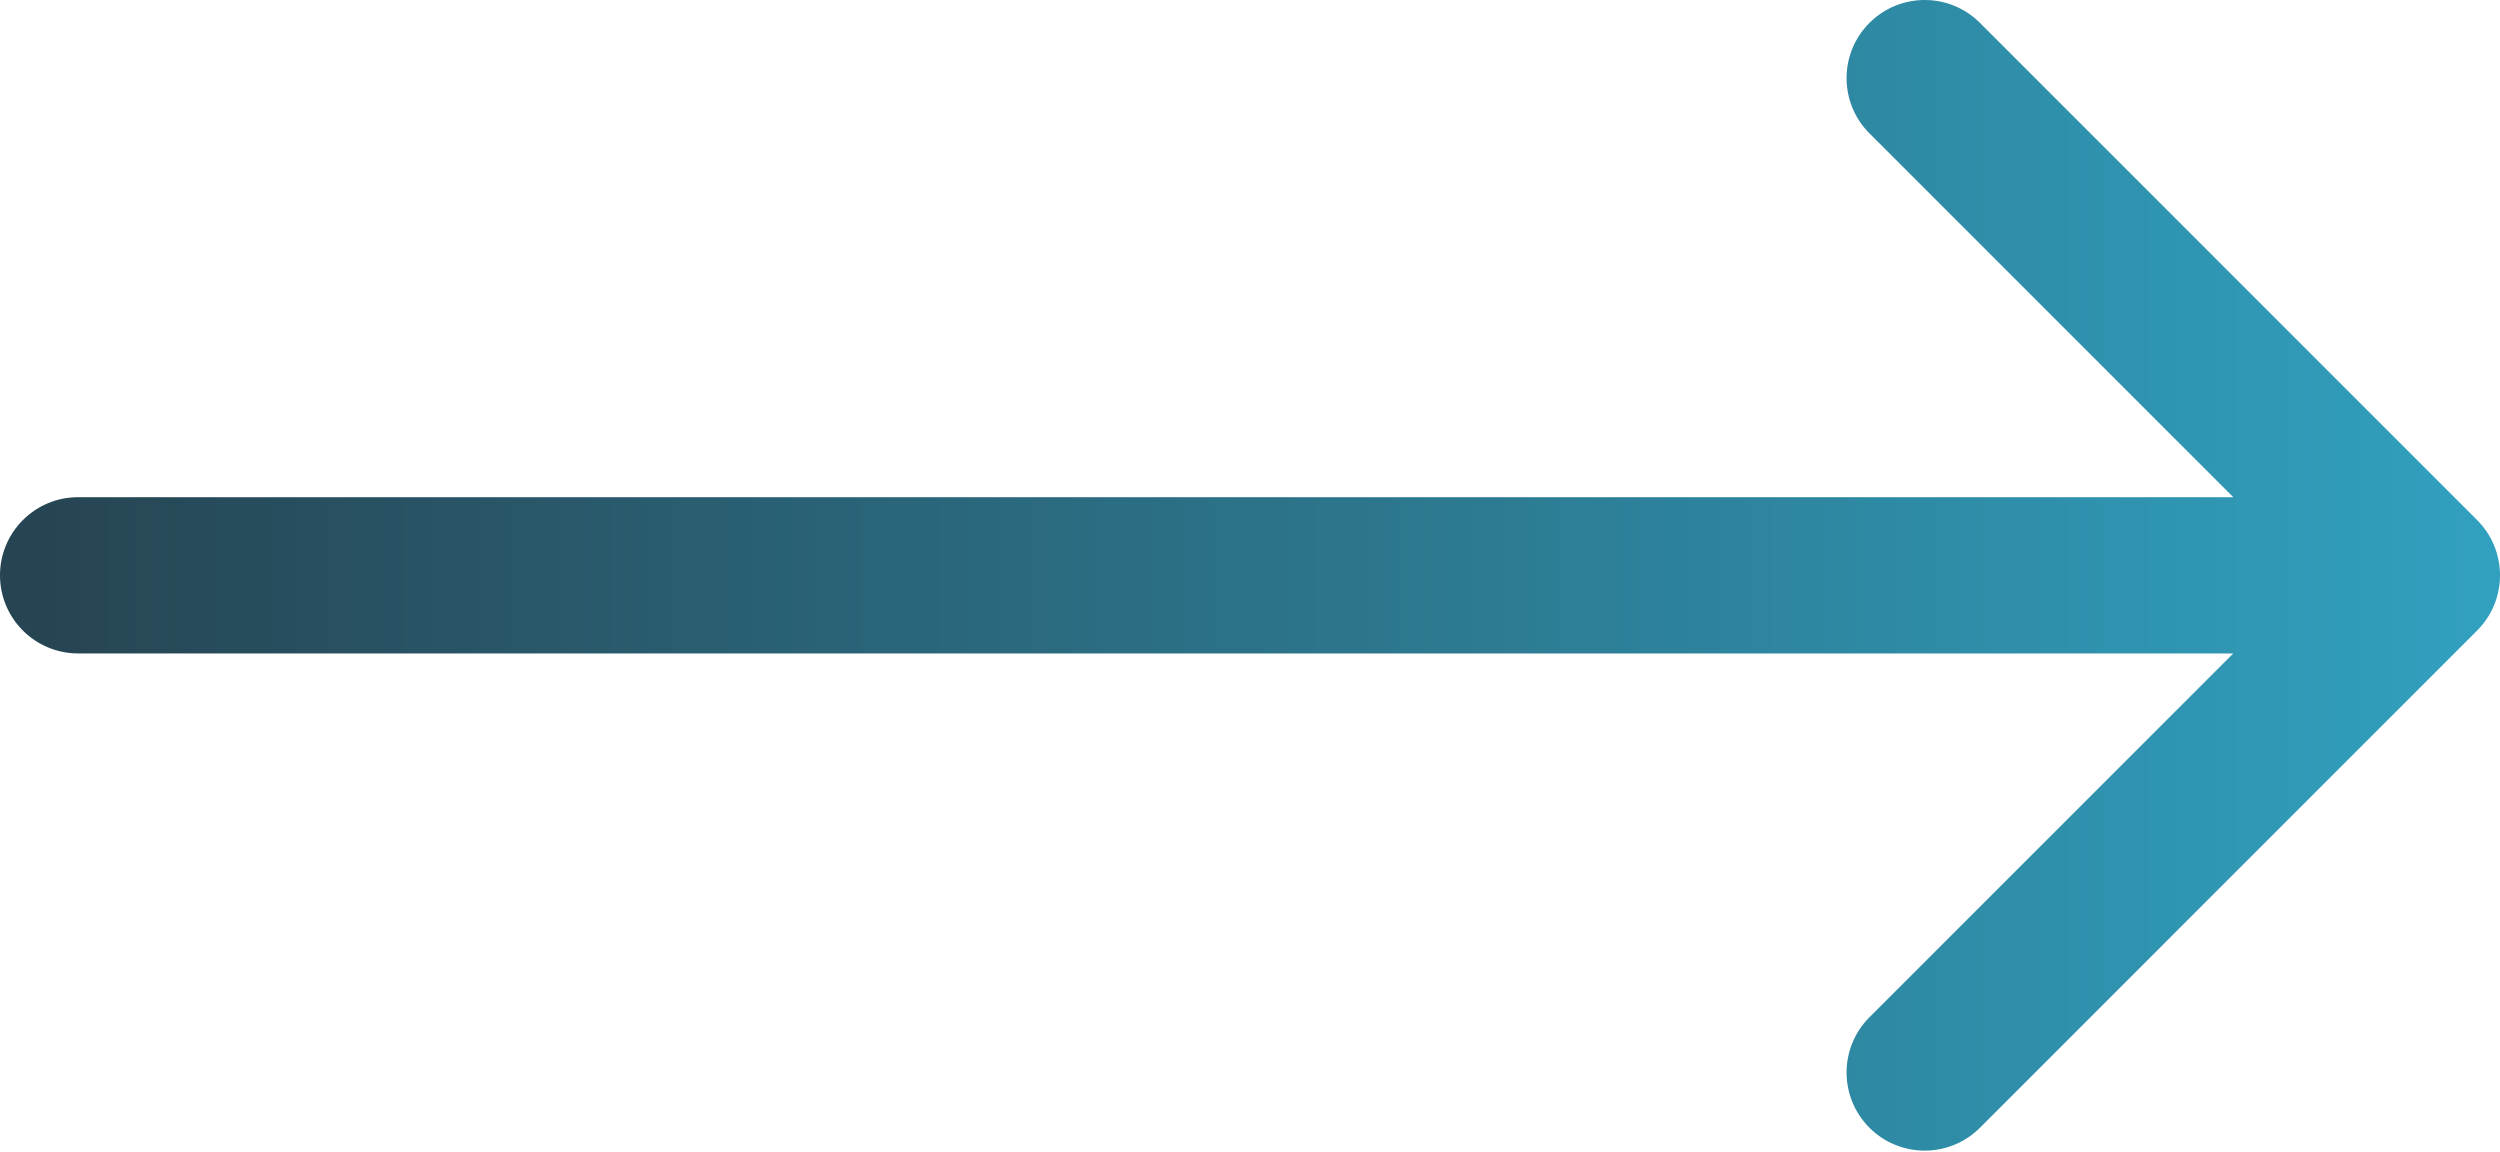 <?xml version="1.0" encoding="UTF-8"?> <svg xmlns="http://www.w3.org/2000/svg" width="128" height="59" viewBox="0 0 128 59" fill="none"> <path fill-rule="evenodd" clip-rule="evenodd" d="M101.373 1.172L126.828 26.627C128.391 28.189 128.391 30.722 126.828 32.284L101.373 57.74C99.811 59.302 97.278 59.302 95.716 57.74C94.154 56.178 94.154 53.645 95.716 52.083L114.343 33.456L4 33.456C1.791 33.456 -2.76824e-06 31.665 -2.57511e-06 29.456C-2.38198e-06 27.247 1.791 25.456 4 25.456L114.343 25.456L95.716 6.828C94.154 5.266 94.154 2.734 95.716 1.172C97.278 -0.391 99.811 -0.391 101.373 1.172Z" fill="url(#paint0_linear_105_1574)"></path> <defs> <linearGradient id="paint0_linear_105_1574" x1="-2" y1="29.456" x2="156" y2="29.456" gradientUnits="userSpaceOnUse"> <stop stop-color="#264250"></stop> <stop offset="1" stop-color="#33B5D7"></stop> </linearGradient> </defs> </svg> 